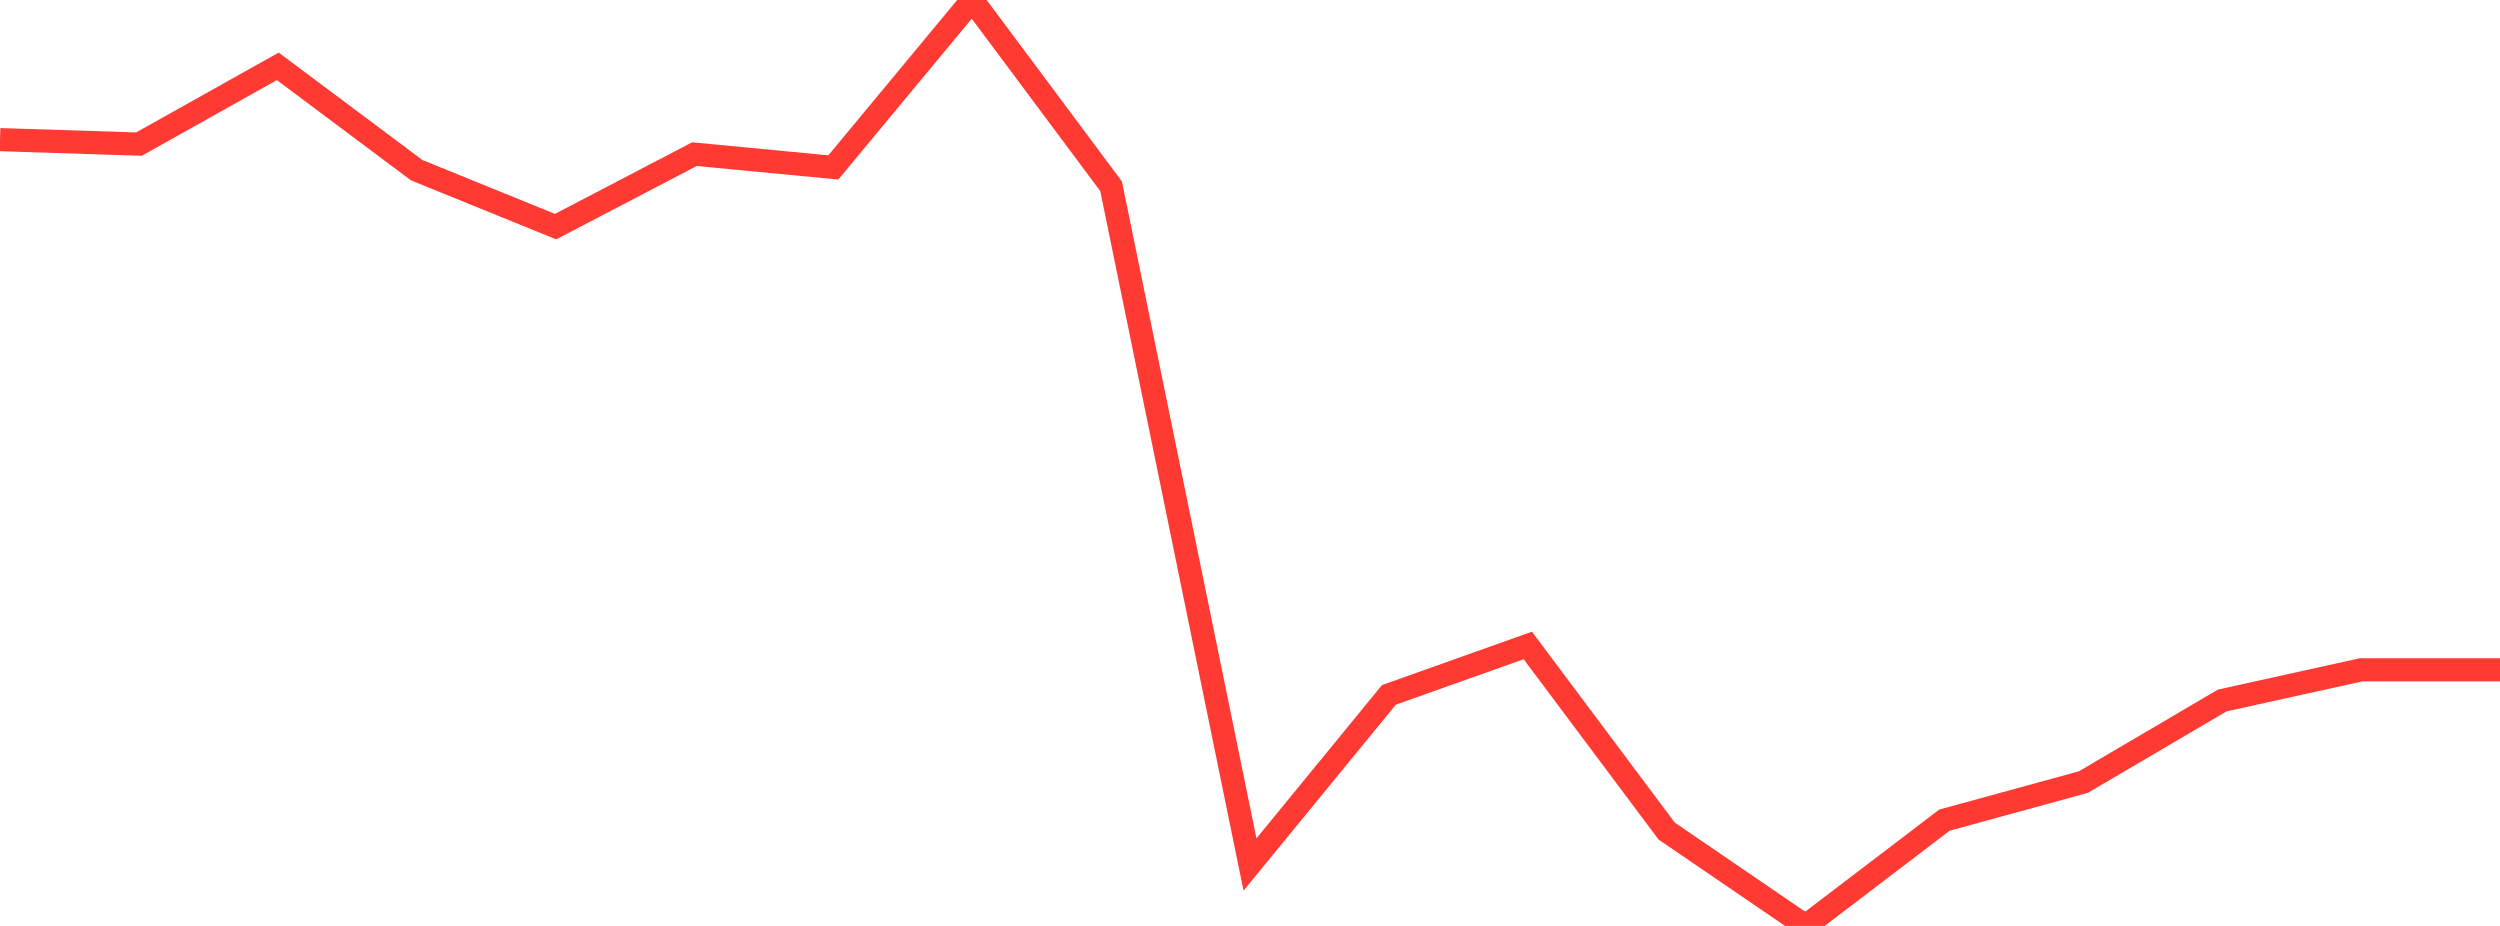 <?xml version="1.0" standalone="no"?>
<!DOCTYPE svg PUBLIC "-//W3C//DTD SVG 1.1//EN" "http://www.w3.org/Graphics/SVG/1.1/DTD/svg11.dtd">

<svg width="135" height="50" viewBox="0 0 135 50" preserveAspectRatio="none" 
  xmlns="http://www.w3.org/2000/svg"
  xmlns:xlink="http://www.w3.org/1999/xlink">


<polyline points="0.0, 7.54 7.5, 7.782 15.0, 3.583 22.5, 9.189 30.0, 12.238 37.5, 8.324 45.0, 9.041 52.5, 0.0 60.0, 10.06 67.5, 46.684 75.0, 37.524 82.5, 34.854 90.0, 44.878 97.5, 50.0 105.0, 44.287 112.5, 42.233 120.0, 37.826 127.5, 36.17 135.0, 36.17" fill="none" stroke="#ff3a33" stroke-width="1.25"/>

</svg>